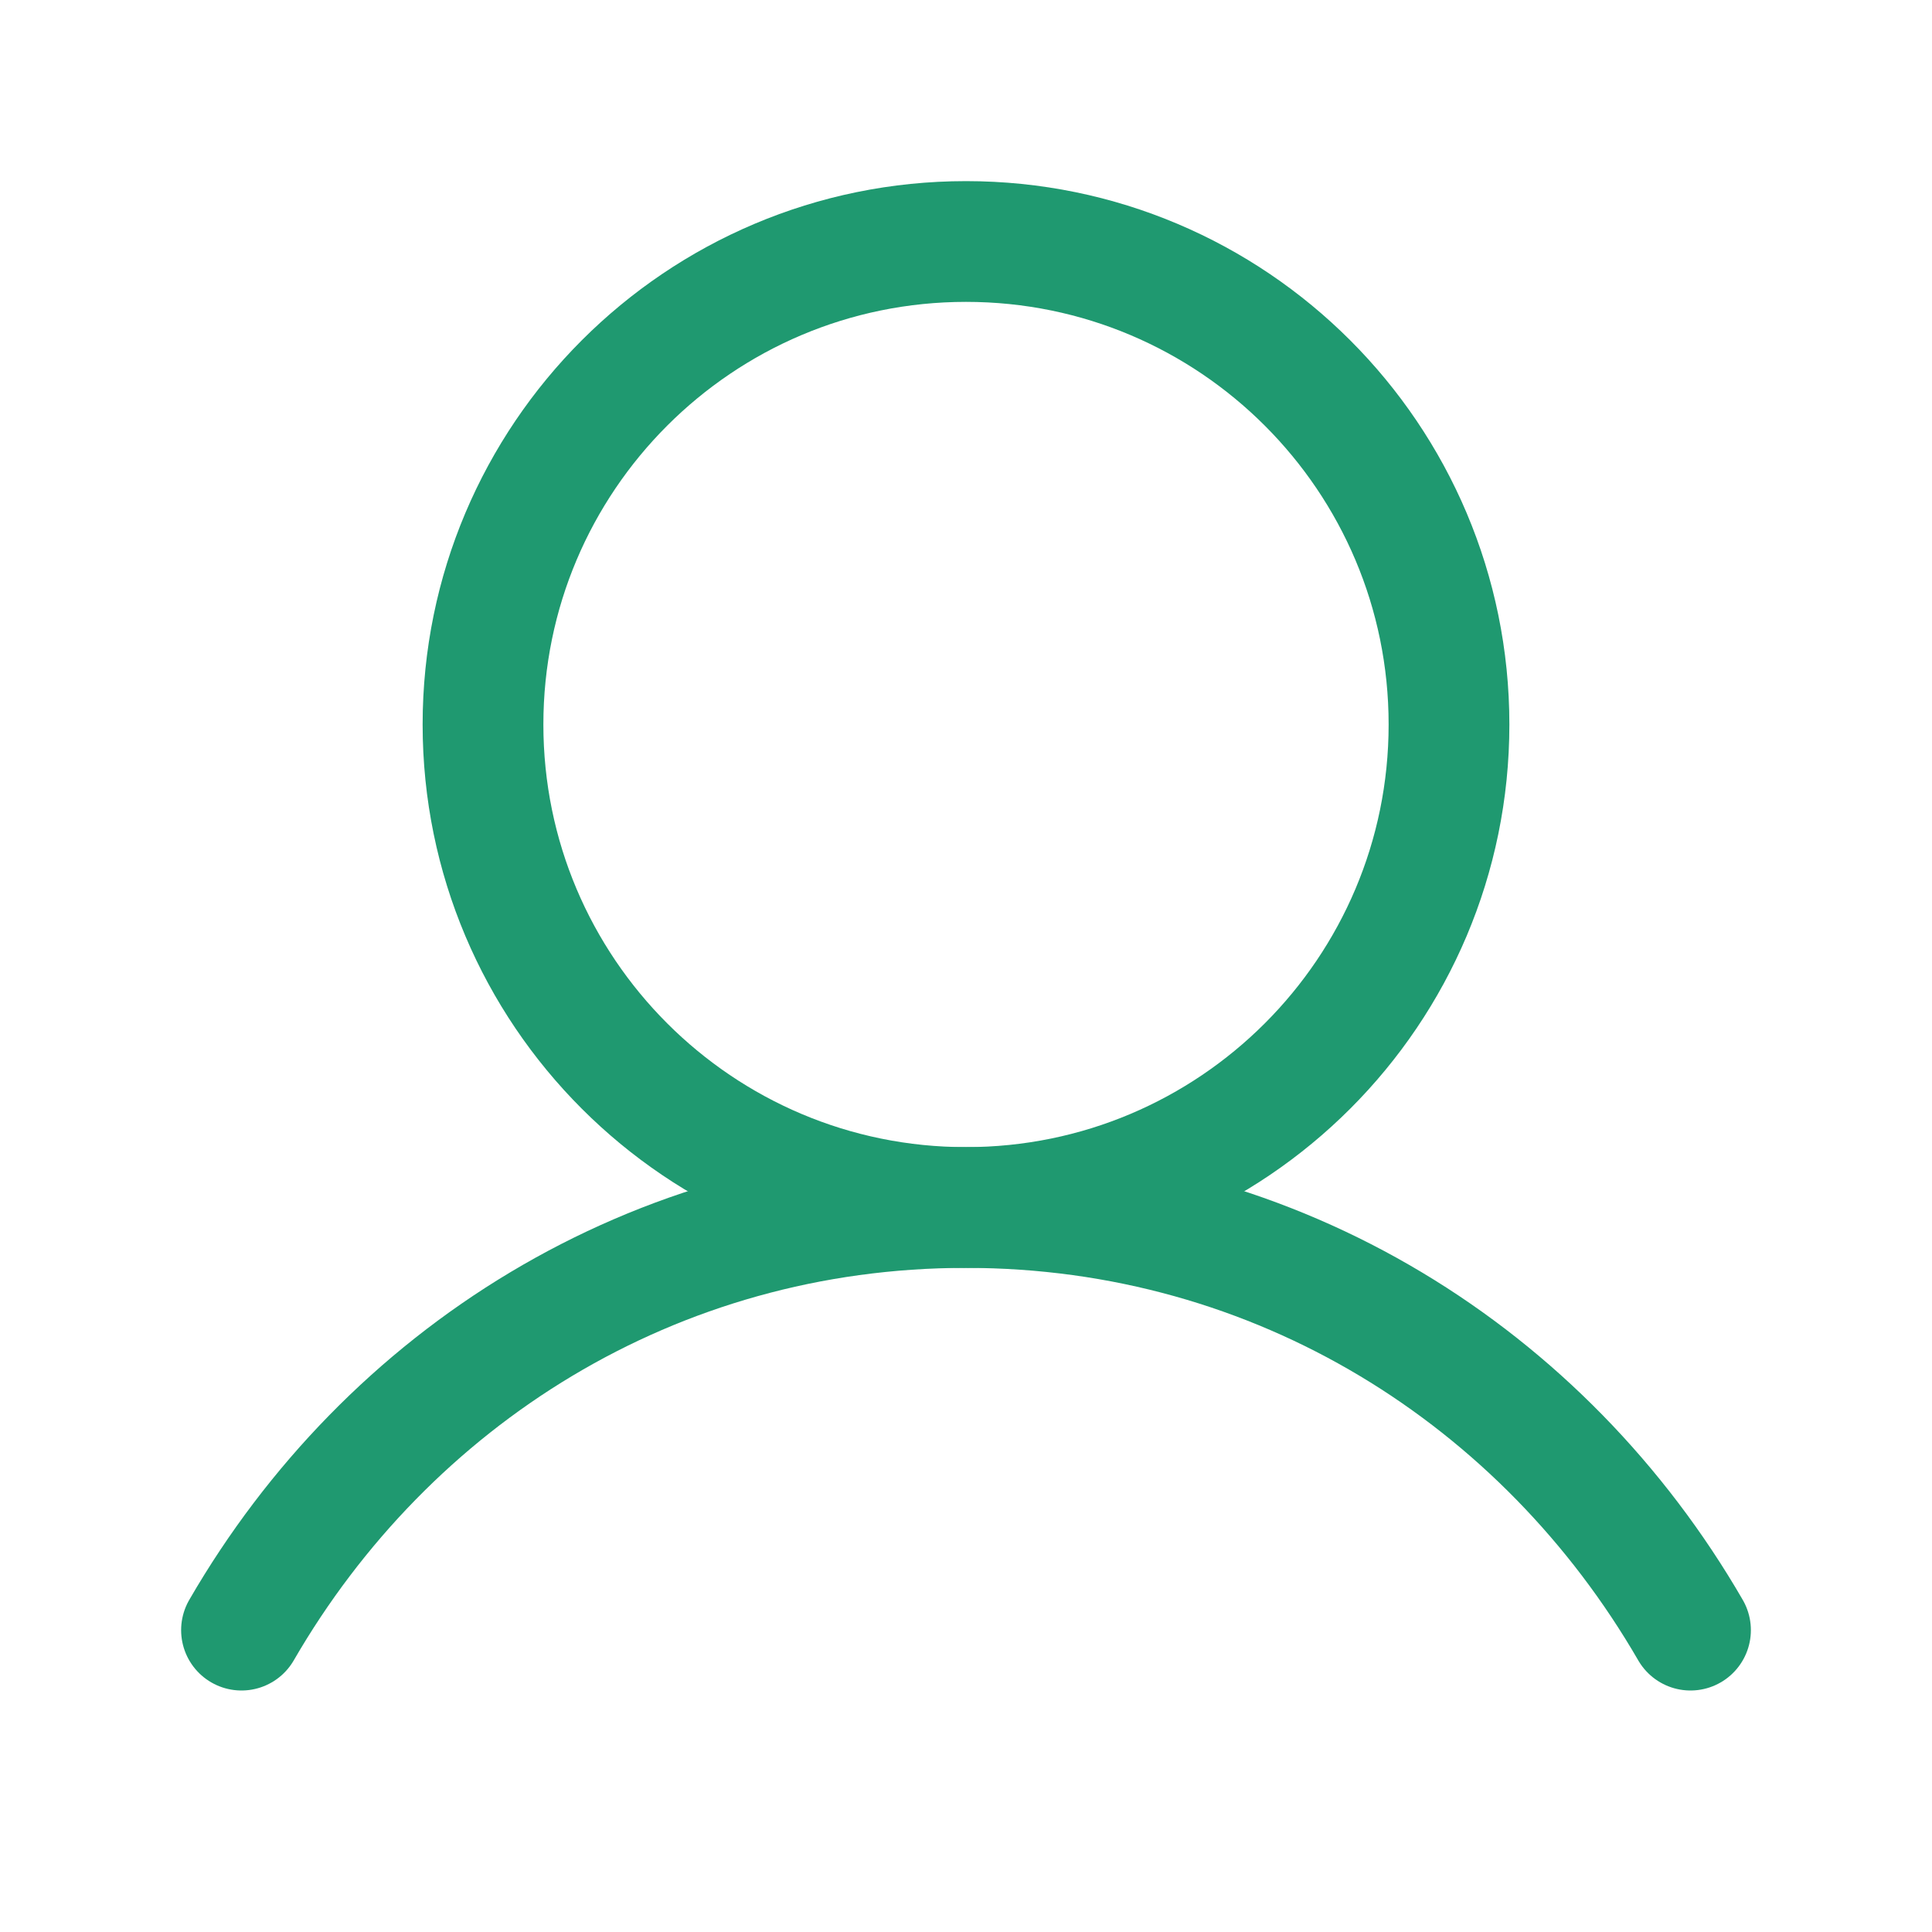 <?xml version="1.0" encoding="UTF-8"?>
<svg xmlns="http://www.w3.org/2000/svg" width="20" height="20" viewBox="0 0 20 20" fill="none">
  <g clip-path="url(#clip0_1_7926)">
    <path d="M10 12.5C12.761 12.5 15 10.261 15 7.5C15 4.739 12.761 2.5 10 2.5C7.239 2.5 5 4.739 5 7.5C5 10.261 7.239 12.5 10 12.5Z" stroke="#1F9970" stroke-width="1.25" stroke-linecap="round" stroke-linejoin="round"></path>
    <path d="M2.5 16.875C4.013 14.26 6.762 12.5 10 12.5C13.238 12.5 15.987 14.26 17.5 16.875" stroke="#1F9970" stroke-width="1.25" stroke-linecap="round" stroke-linejoin="round"></path>
  </g>
  <defs>
    <clipPath id="clip0_1_7926">
      <rect width="20" height="20" fill="white"></rect>
    </clipPath>
  </defs>
</svg>
